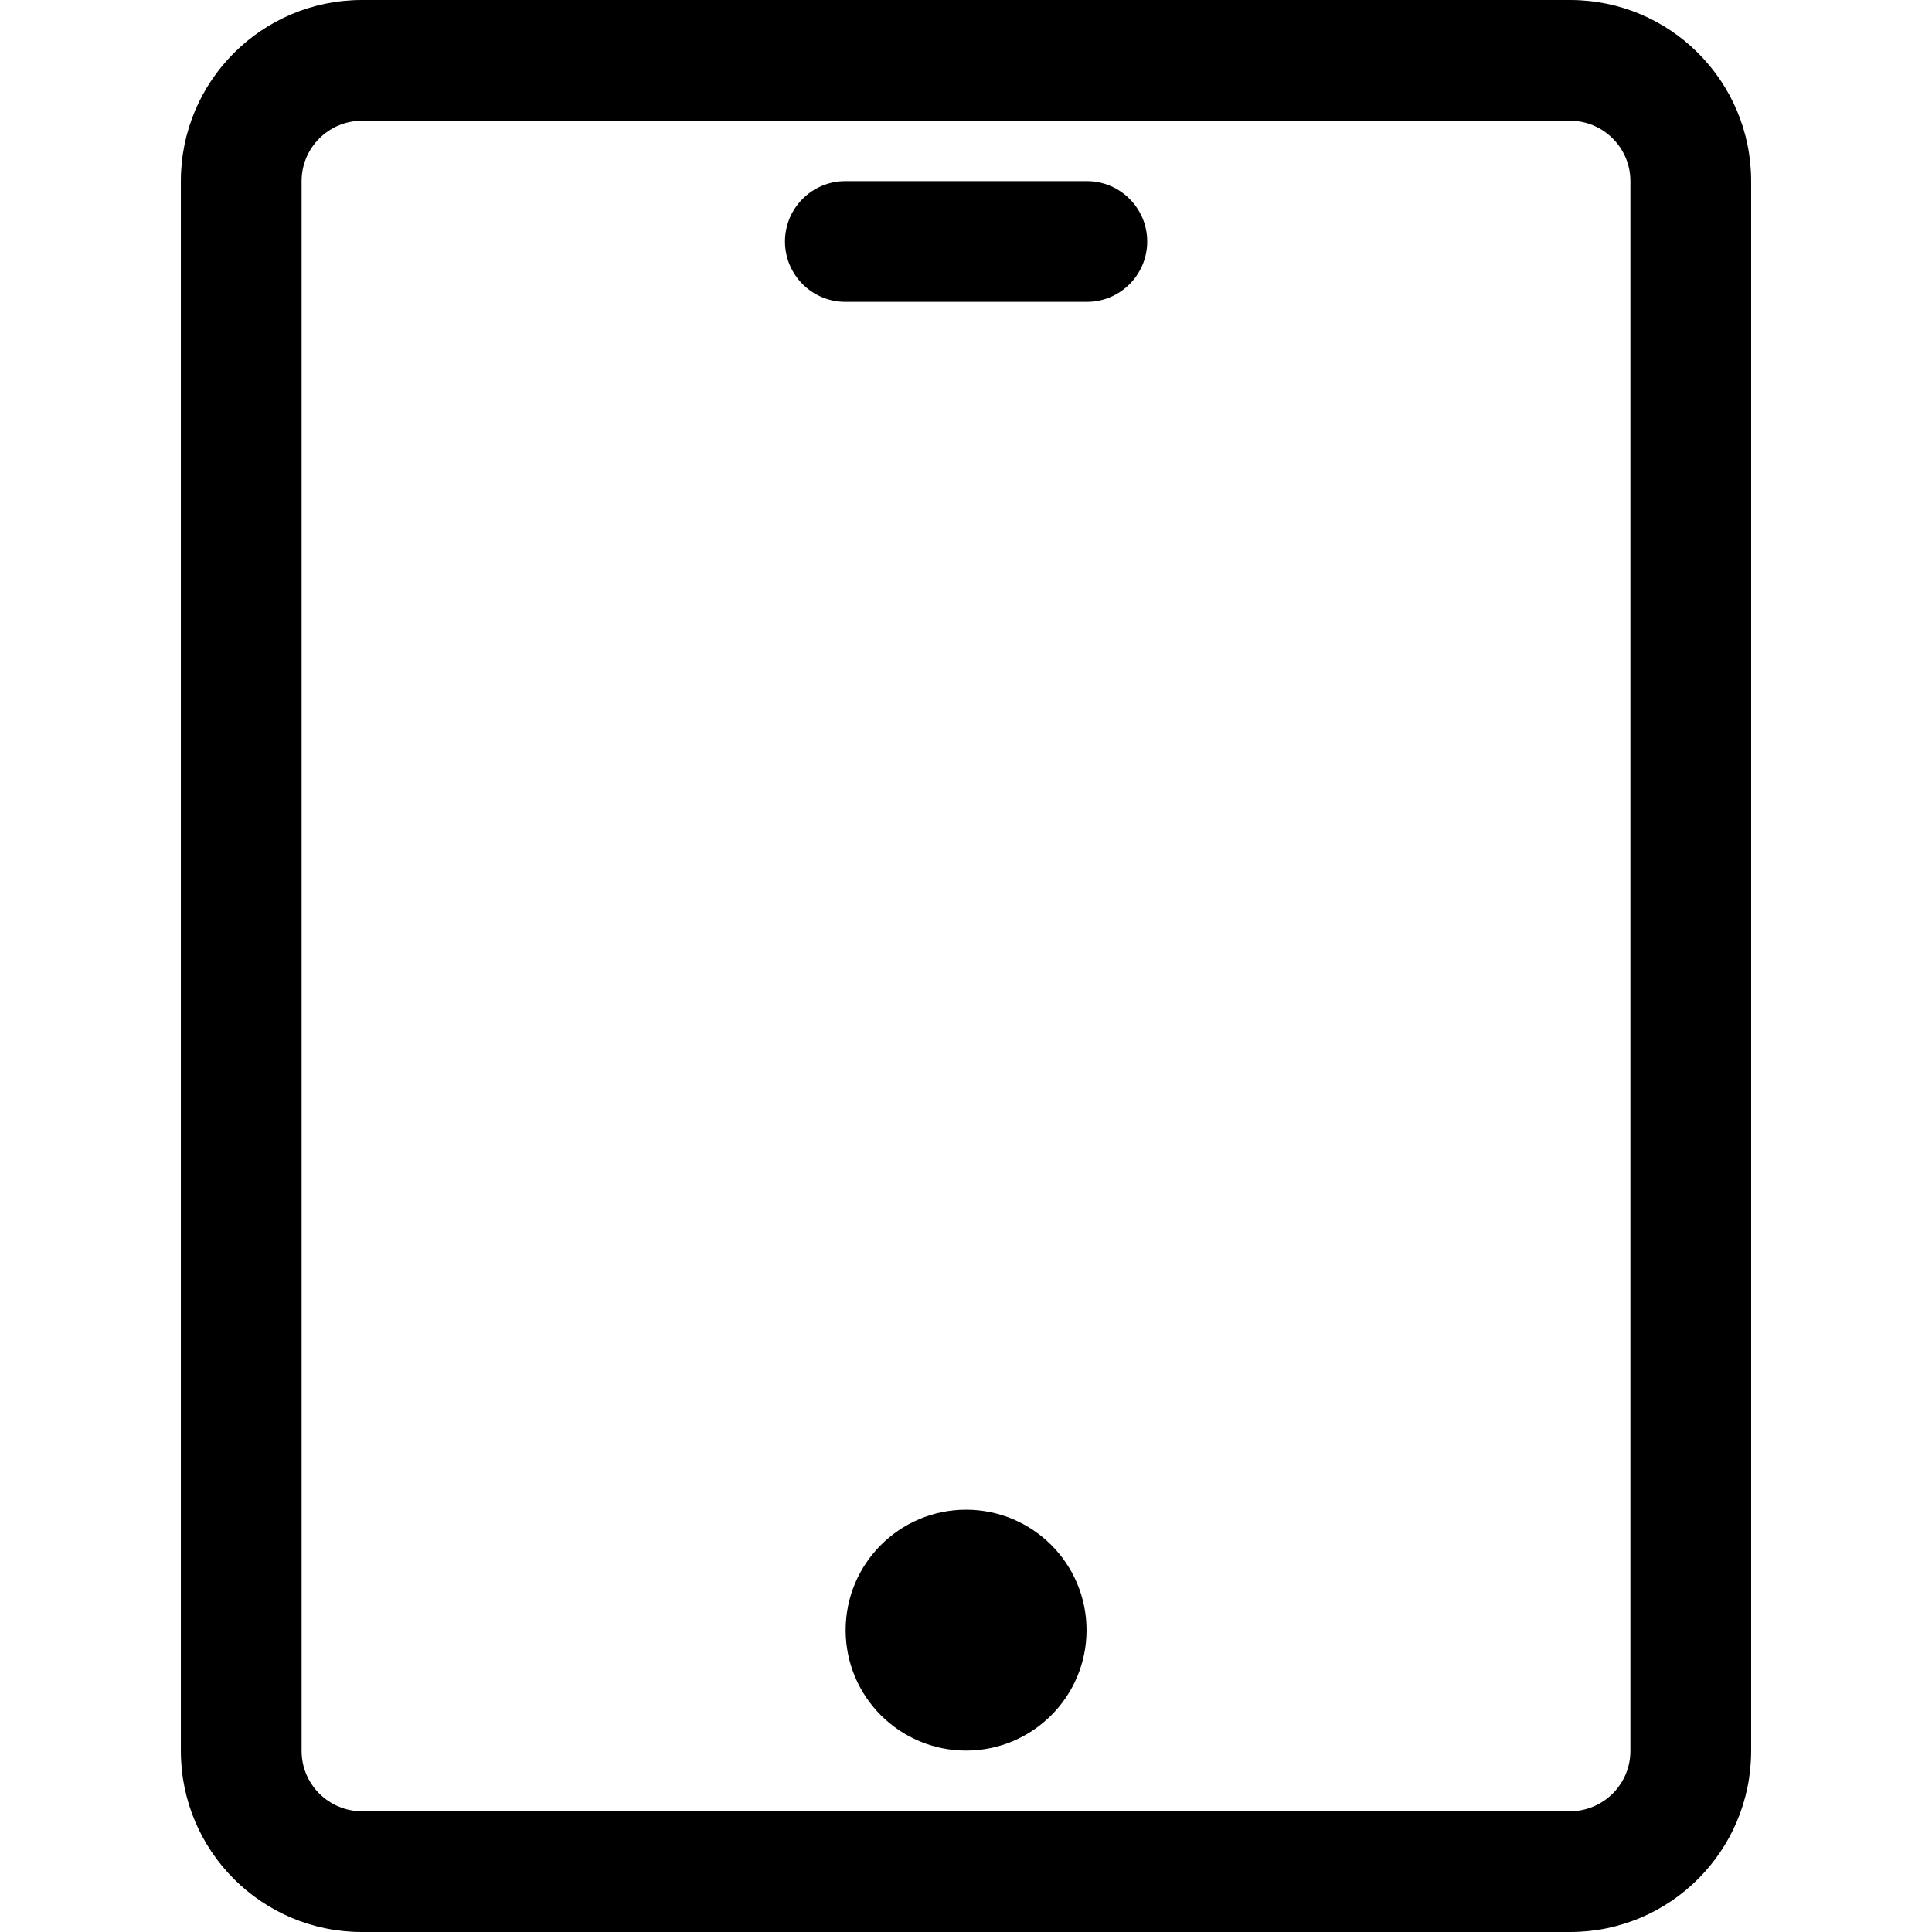 <?xml version="1.0" encoding="utf-8"?>
<!-- Generator: www.svgicons.com -->
<svg xmlns="http://www.w3.org/2000/svg" width="800" height="800" viewBox="0 0 1024 1024">
<path fill="currentColor" d="M832.144 0H191.856c-53.024 0-96 42.976-96 96v832c0 53.024 42.976 96 96 96h640.288c53.024 0 96-42.976 96-96V96c0-53.024-42.976-96-96-96m32 928c0 17.664-14.336 32-32 32H191.856c-17.664 0-32-14.336-32-32V96c0-17.664 14.336-32 32-32h640.288c17.664 0 32 14.336 32 32zM512.048 800.176c-35.28 0-63.84 28.592-63.84 63.824s28.56 63.841 63.84 63.841c35.264 0 63.84-28.608 63.84-63.84c0-35.233-28.576-63.825-63.84-63.825m64-704.176h-128c-17.664 0-32 14.336-32 32s14.336 32 32 32h128c17.664 0 32-14.336 32-32s-14.336-32-32-32"/>
</svg>